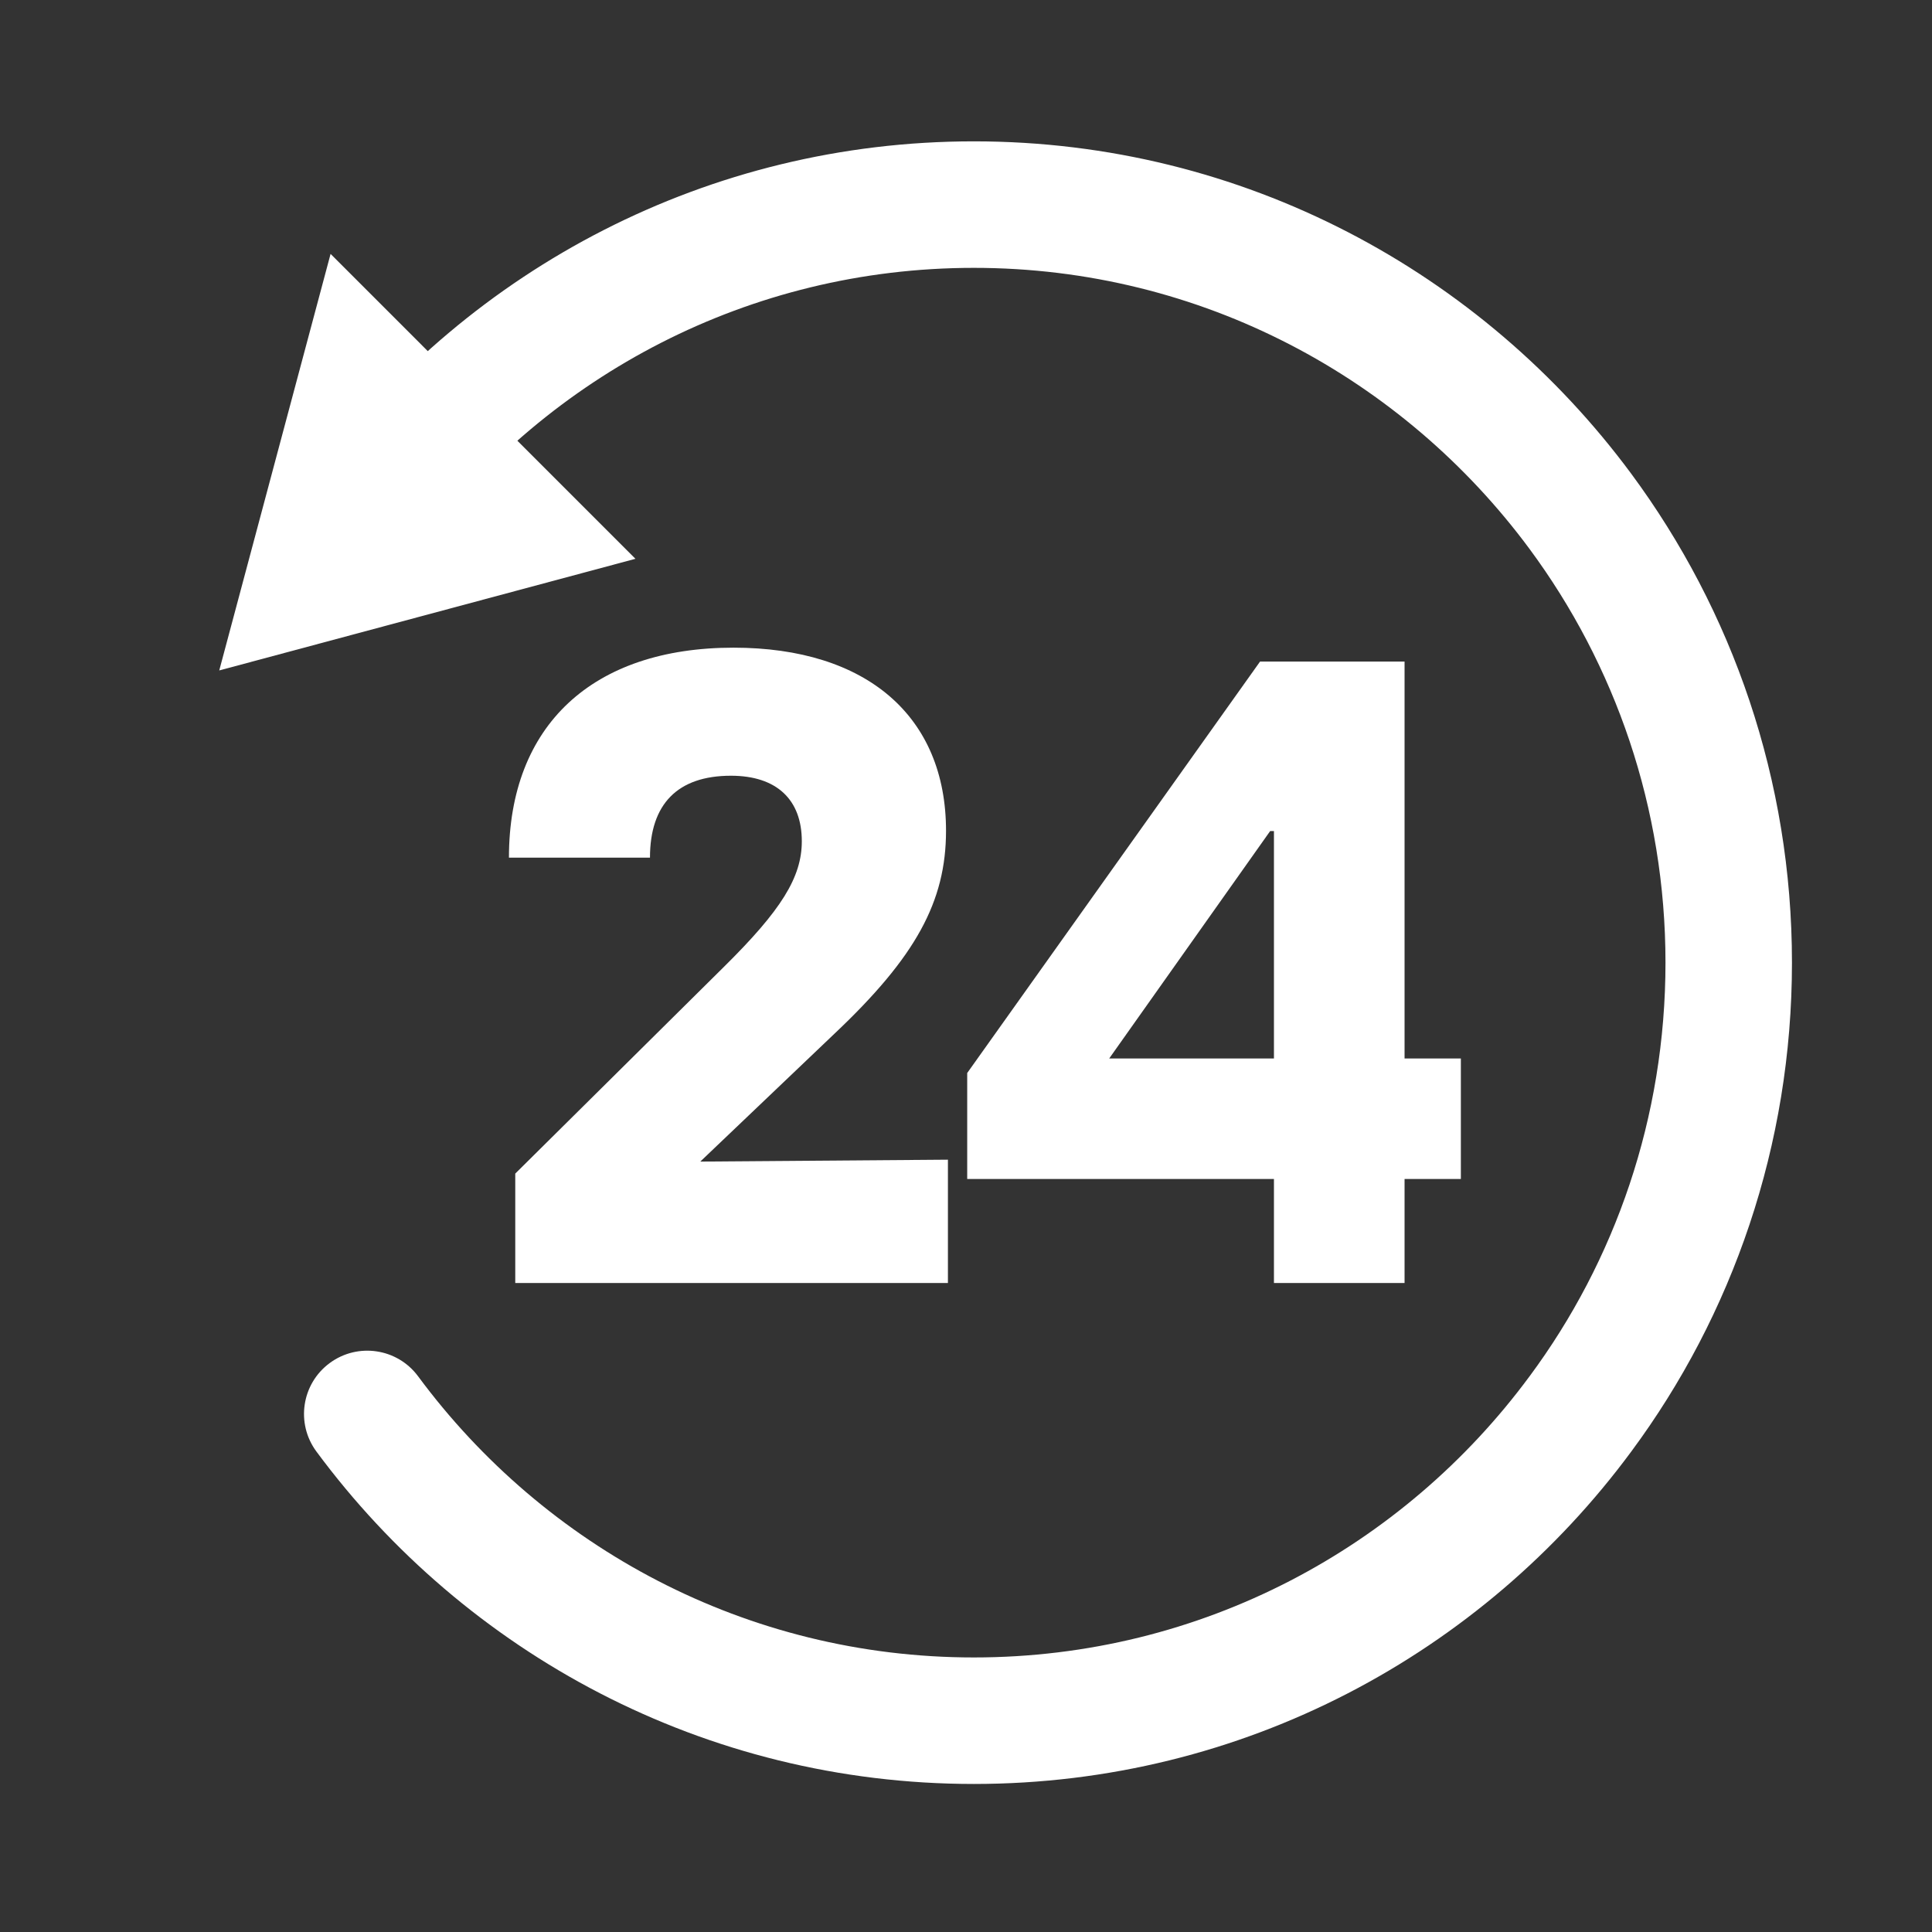 <?xml version="1.0" encoding="UTF-8"?> <svg xmlns="http://www.w3.org/2000/svg" width="56" height="56" viewBox="0 0 56 56" fill="none"><rect x="0" y="0" width="56" height="56" fill="#333333" stroke="none"/><path fill-rule="evenodd" clip-rule="evenodd" d="M28.227 7.764C21.706 7.764 15.912 10.891 12.246 15.744C11.635 16.552 10.486 16.712 9.678 16.101C8.87 15.491 8.71 14.341 9.32 13.533C13.647 7.807 20.503 4.097 28.227 4.097C36.041 4.097 42.966 7.897 47.283 13.732C50.213 17.695 51.941 22.603 51.941 27.903C51.941 33.2 50.214 38.118 47.283 42.074C42.965 47.919 36.039 51.709 28.227 51.709C20.413 51.709 13.488 47.908 9.172 42.074C8.569 41.26 8.741 40.112 9.555 39.51C10.369 38.908 11.517 39.079 12.119 39.893C15.778 44.839 21.631 48.042 28.227 48.042C34.825 48.042 40.677 44.847 44.334 39.894L44.336 39.892C46.812 36.551 48.275 32.395 48.275 27.903C48.275 23.412 46.813 19.264 44.335 15.912C40.676 10.967 34.823 7.764 28.227 7.764Z" fill="white"></path><path d="M14.935 34.017L20.995 28.013C22.645 26.381 23.241 25.428 23.241 24.383C23.241 23.182 22.516 22.485 21.187 22.485C19.638 22.485 18.84 23.31 18.84 24.859H14.752C14.752 21.019 17.181 18.773 21.261 18.773C25.129 18.773 27.421 20.771 27.421 24.08C27.421 26.134 26.541 27.738 24.194 29.956L20.298 33.669L27.476 33.614V37.189H14.935V34.017Z" fill="white"></path><path d="M42.344 34.173H40.712V37.189H36.926V34.173H28.035V31.102L36.523 19.176H40.712V30.68H42.344V34.173ZM36.926 30.68V24.089H36.816L32.151 30.68H36.926Z" fill="white"></path><path d="M6.355 19.433L18.419 16.197L9.582 7.36L6.355 19.433Z" fill="white"></path></svg> 